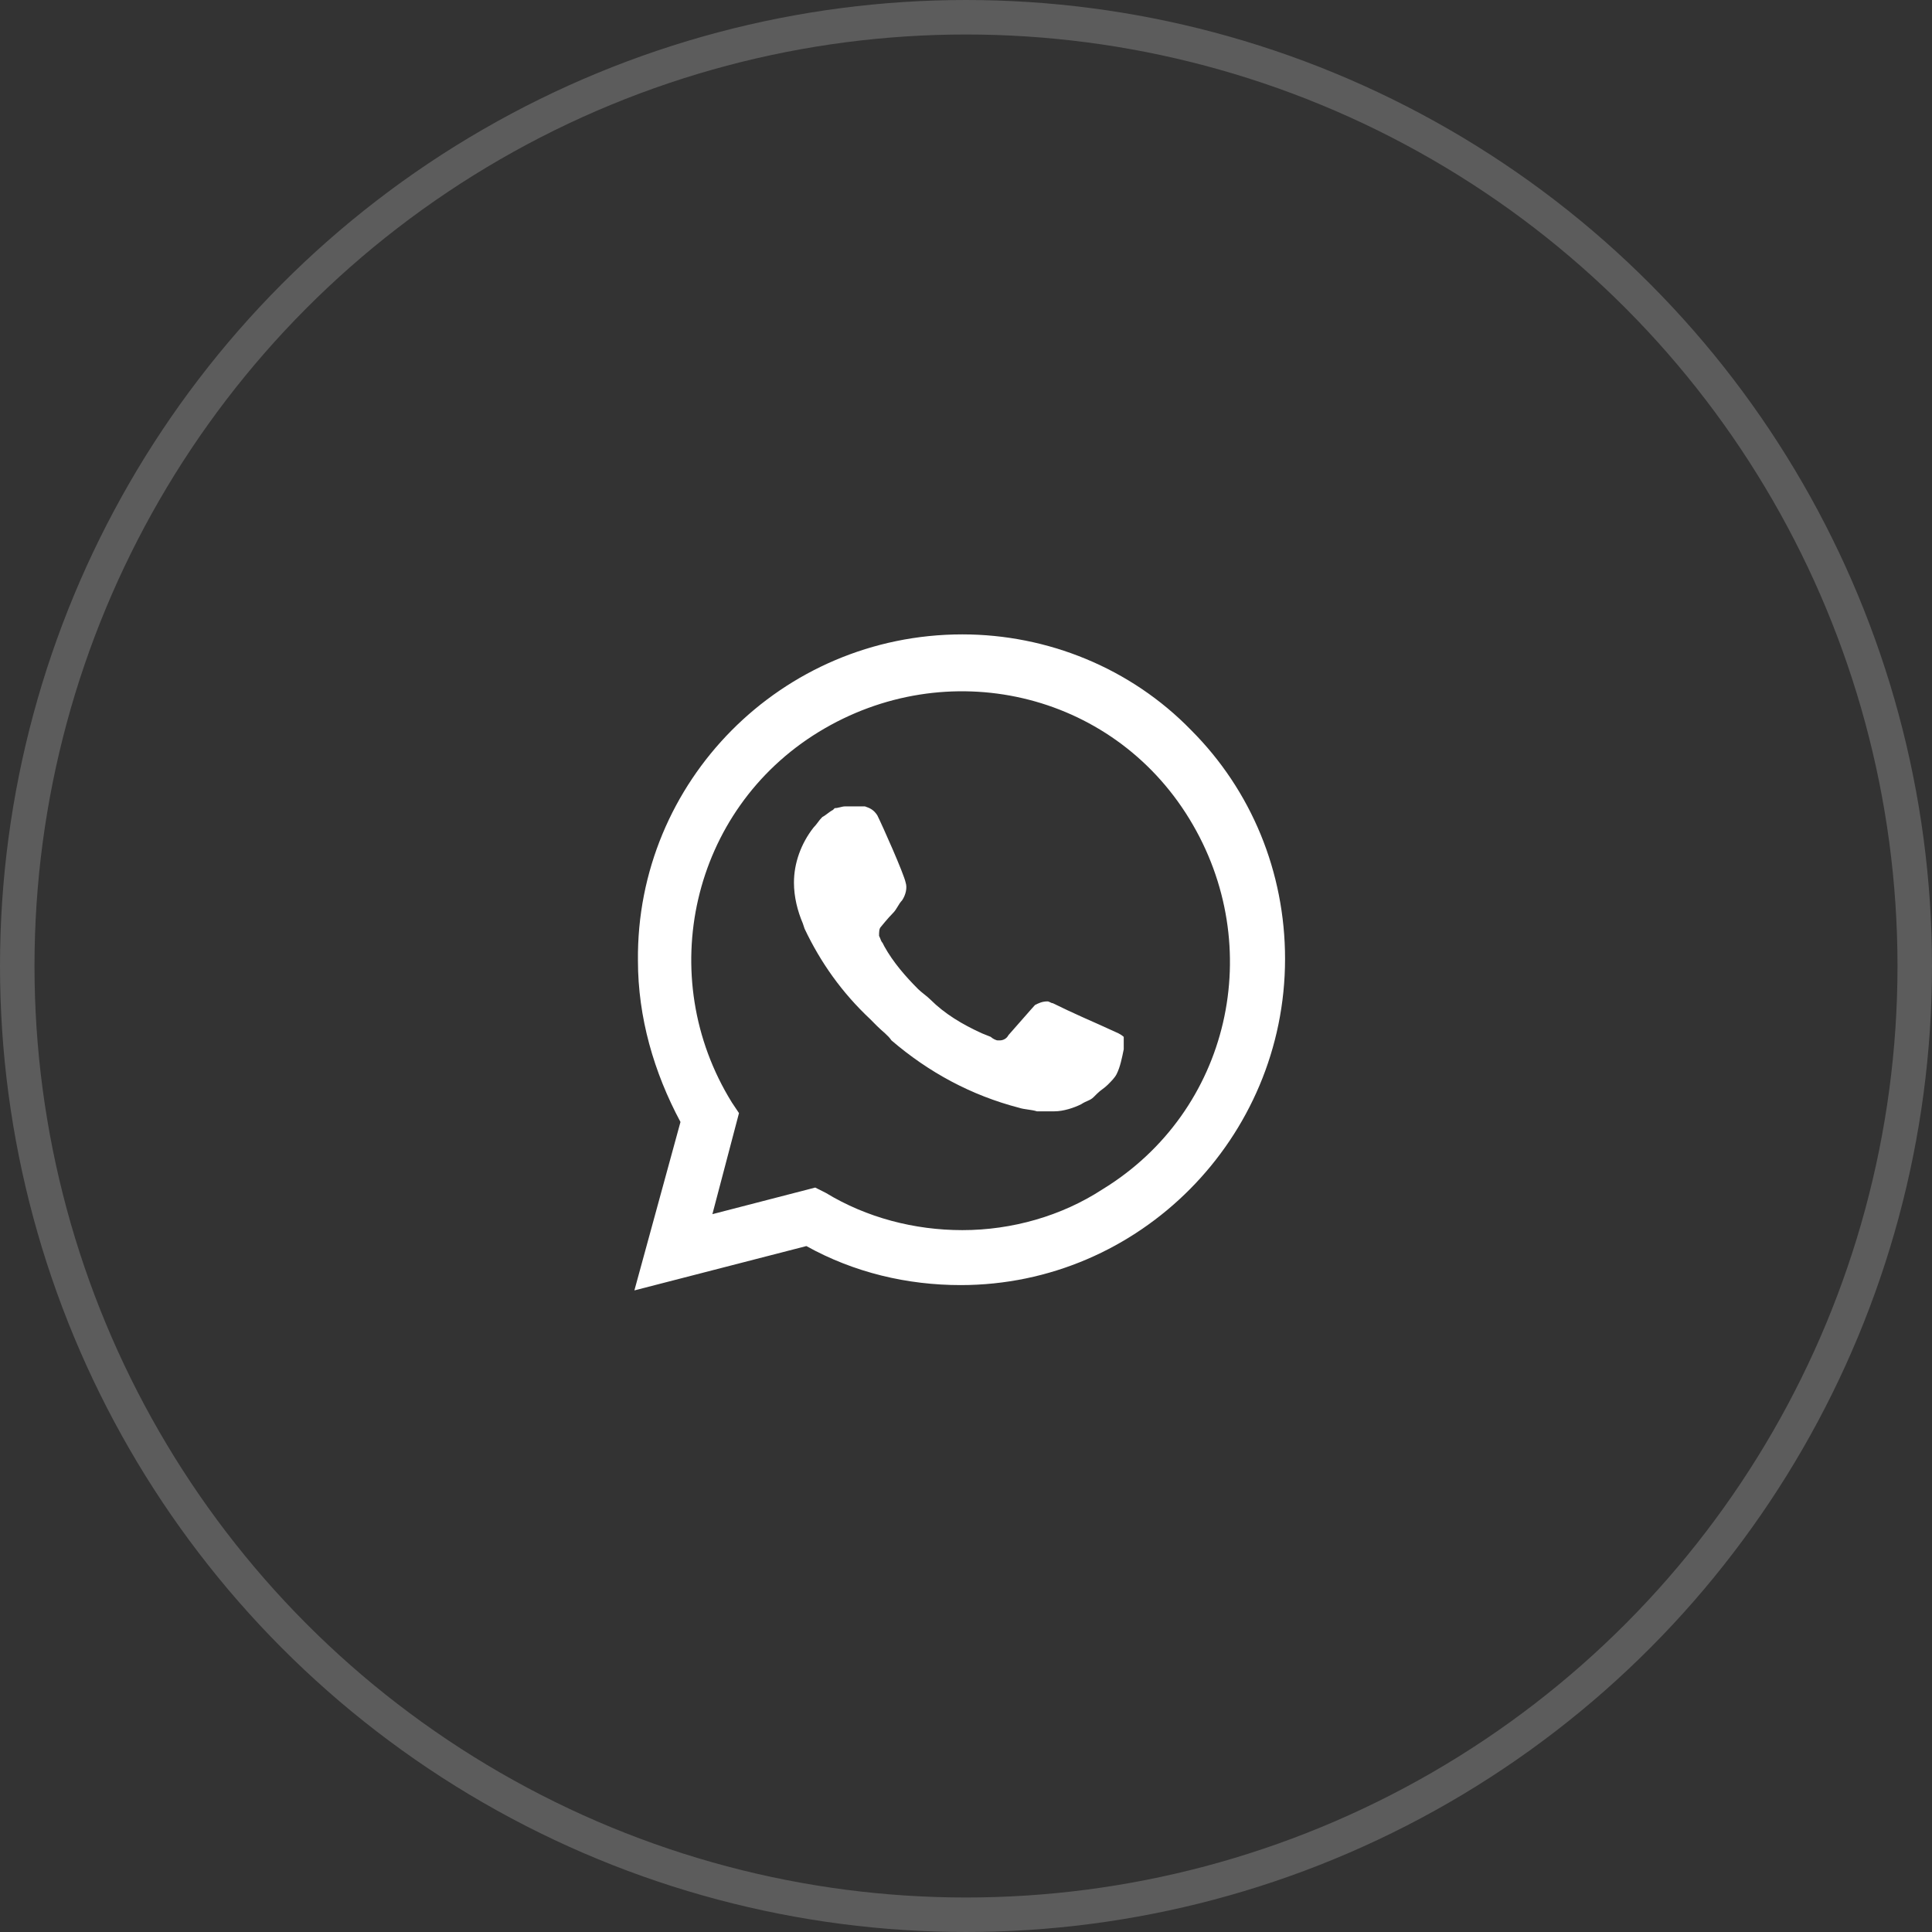 <?xml version="1.0" encoding="UTF-8"?> <svg xmlns="http://www.w3.org/2000/svg" width="56" height="56" viewBox="0 0 56 56" fill="none"><rect x="0" y="0" width="56" height="56" fill="#333333" stroke="none"/> <circle cx="28" cy="28" r="27.5" stroke="white" stroke-opacity="0.2"></circle> <path d="M34.525 21.163C32.777 19.365 30.362 18.388 27.895 18.388C22.653 18.388 18.439 22.654 18.491 27.844C18.491 29.489 18.953 31.082 19.724 32.521L18.388 37.403L23.373 36.118C24.76 36.889 26.302 37.249 27.844 37.249C33.034 37.249 37.248 32.983 37.248 27.793C37.248 25.275 36.272 22.911 34.525 21.163ZM27.895 35.656C26.508 35.656 25.12 35.296 23.938 34.577L23.63 34.422L20.649 35.193L21.42 32.264L21.214 31.956C18.953 28.307 20.032 23.476 23.732 21.215C27.433 18.953 32.212 20.033 34.473 23.733C36.735 27.433 35.655 32.212 31.955 34.474C30.773 35.245 29.334 35.656 27.895 35.656ZM32.418 29.951L31.852 29.694C31.852 29.694 31.03 29.335 30.516 29.078C30.465 29.078 30.413 29.026 30.362 29.026C30.208 29.026 30.105 29.078 30.002 29.129C30.002 29.129 29.951 29.18 29.231 30.003C29.18 30.105 29.077 30.157 28.974 30.157H28.923C28.872 30.157 28.769 30.105 28.717 30.054L28.46 29.951C27.895 29.694 27.381 29.386 26.97 28.975C26.867 28.872 26.713 28.769 26.61 28.667C26.251 28.307 25.891 27.896 25.634 27.433L25.582 27.33C25.531 27.279 25.531 27.227 25.48 27.125C25.48 27.022 25.48 26.919 25.531 26.868C25.531 26.868 25.737 26.611 25.891 26.457C25.994 26.354 26.045 26.2 26.148 26.097C26.251 25.943 26.302 25.737 26.251 25.583C26.199 25.326 25.582 23.939 25.428 23.63C25.326 23.476 25.223 23.424 25.069 23.373H24.915C24.812 23.373 24.657 23.373 24.503 23.373C24.401 23.373 24.298 23.424 24.195 23.424L24.144 23.476C24.041 23.527 23.938 23.63 23.835 23.682C23.732 23.784 23.681 23.887 23.578 23.99C23.218 24.452 23.013 25.018 23.013 25.583C23.013 25.994 23.116 26.405 23.27 26.765L23.321 26.919C23.784 27.896 24.401 28.769 25.223 29.54L25.428 29.746C25.582 29.9 25.737 30.003 25.84 30.157C26.919 31.082 28.152 31.75 29.54 32.11C29.694 32.161 29.899 32.161 30.054 32.212C30.208 32.212 30.413 32.212 30.567 32.212C30.825 32.212 31.133 32.11 31.338 32.007C31.492 31.904 31.595 31.904 31.698 31.801L31.801 31.699C31.904 31.596 32.007 31.544 32.109 31.442C32.212 31.339 32.315 31.236 32.366 31.133C32.469 30.928 32.52 30.671 32.572 30.414C32.572 30.311 32.572 30.157 32.572 30.054C32.572 30.054 32.52 30.003 32.418 29.951Z" fill="white"></path> </svg> 